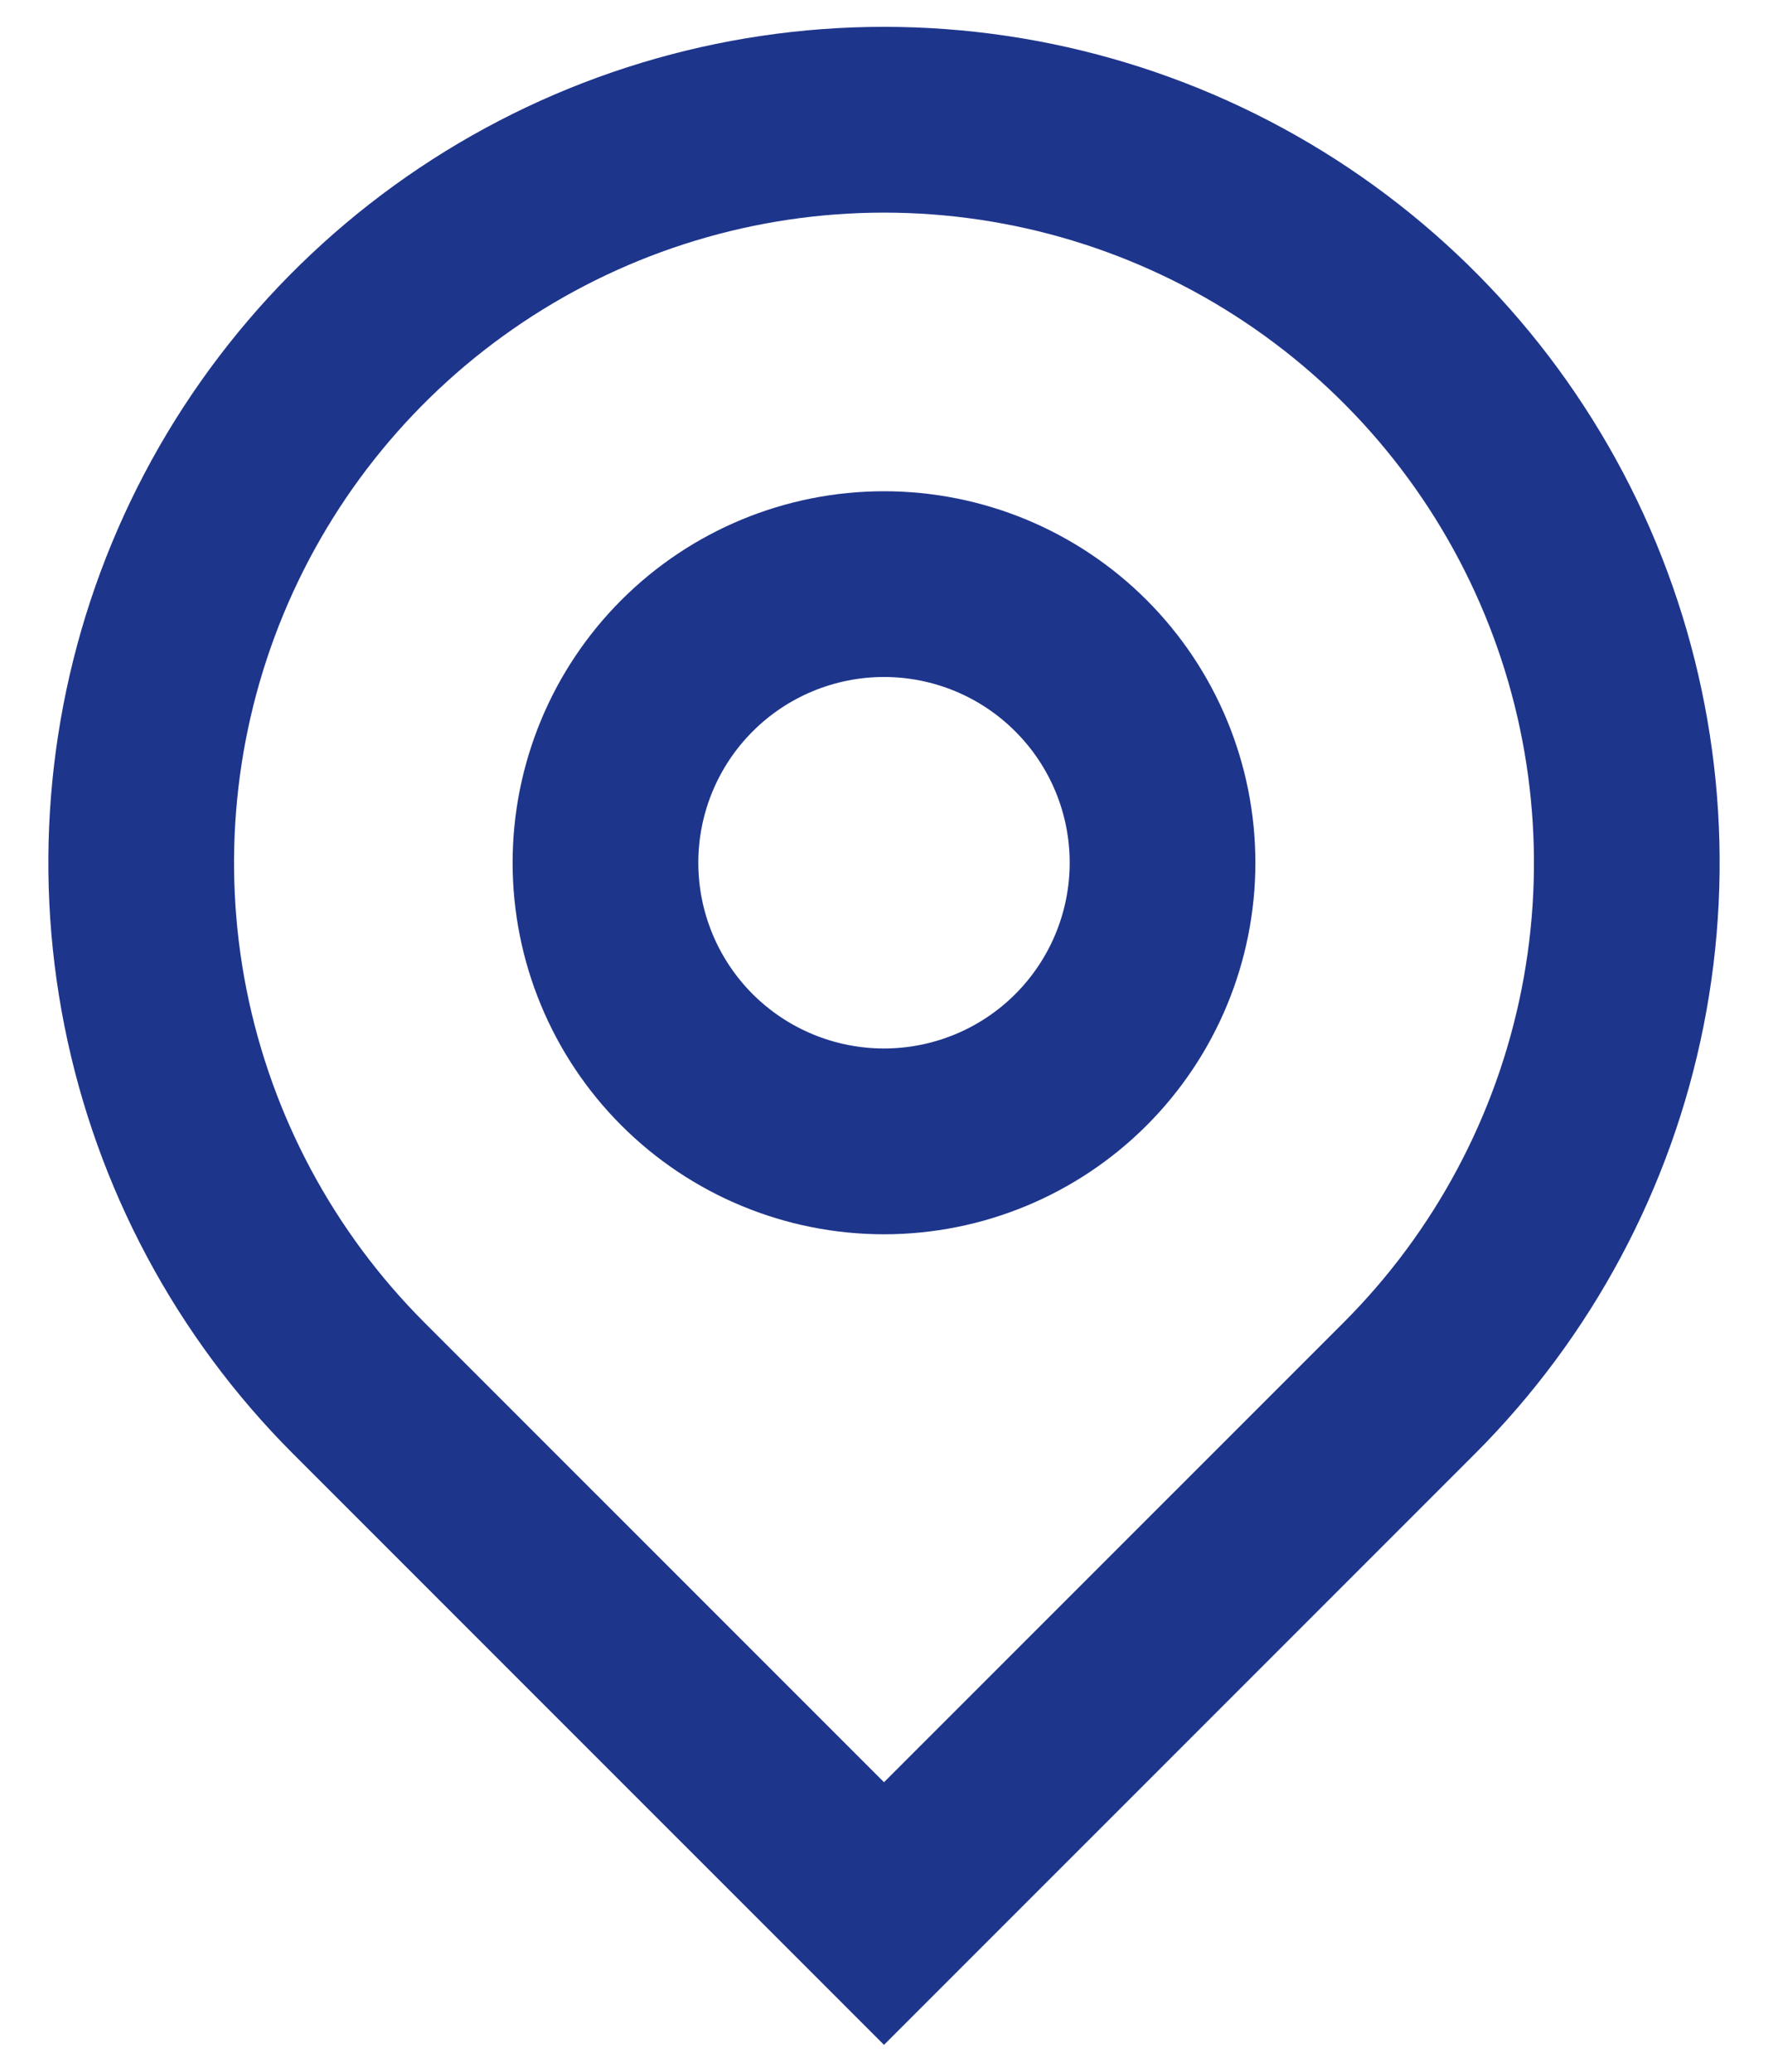 <?xml version="1.0" encoding="UTF-8"?> <svg xmlns="http://www.w3.org/2000/svg" width="35" height="41" viewBox="0 0 35 41" fill="none"><path d="M17.5 35.271L26.599 26.173C28.398 24.373 29.623 22.081 30.12 19.585C30.616 17.089 30.361 14.502 29.387 12.151C28.413 9.8 26.764 7.79 24.648 6.377C22.532 4.963 20.045 4.208 17.5 4.208C14.955 4.208 12.468 4.963 10.352 6.377C8.236 7.79 6.587 9.8 5.613 12.151C4.639 14.502 4.384 17.089 4.88 19.585C5.377 22.081 6.602 24.373 8.401 26.173L17.5 35.271ZM17.5 40.469L5.802 28.772C3.489 26.458 1.913 23.511 1.275 20.302C0.637 17.093 0.964 13.766 2.216 10.743C3.468 7.721 5.589 5.137 8.309 3.319C11.03 1.501 14.228 0.531 17.5 0.531C20.772 0.531 23.97 1.501 26.691 3.319C29.411 5.137 31.532 7.721 32.784 10.743C34.036 13.766 34.363 17.093 33.725 20.302C33.087 23.511 31.511 26.458 29.198 28.772L17.5 40.469ZM17.5 20.75C18.475 20.75 19.41 20.363 20.099 19.674C20.789 18.984 21.176 18.049 21.176 17.074C21.176 16.099 20.789 15.164 20.099 14.475C19.41 13.785 18.475 13.398 17.5 13.398C16.525 13.398 15.59 13.785 14.9 14.475C14.211 15.164 13.824 16.099 13.824 17.074C13.824 18.049 14.211 18.984 14.9 19.674C15.59 20.363 16.525 20.75 17.5 20.75ZM17.5 24.427C15.55 24.427 13.68 23.652 12.301 22.273C10.922 20.894 10.148 19.024 10.148 17.074C10.148 15.124 10.922 13.254 12.301 11.875C13.68 10.496 15.55 9.722 17.5 9.722C19.45 9.722 21.32 10.496 22.699 11.875C24.078 13.254 24.852 15.124 24.852 17.074C24.852 19.024 24.078 20.894 22.699 22.273C21.32 23.652 19.45 24.427 17.5 24.427Z" fill="#1e358c"></path></svg> 